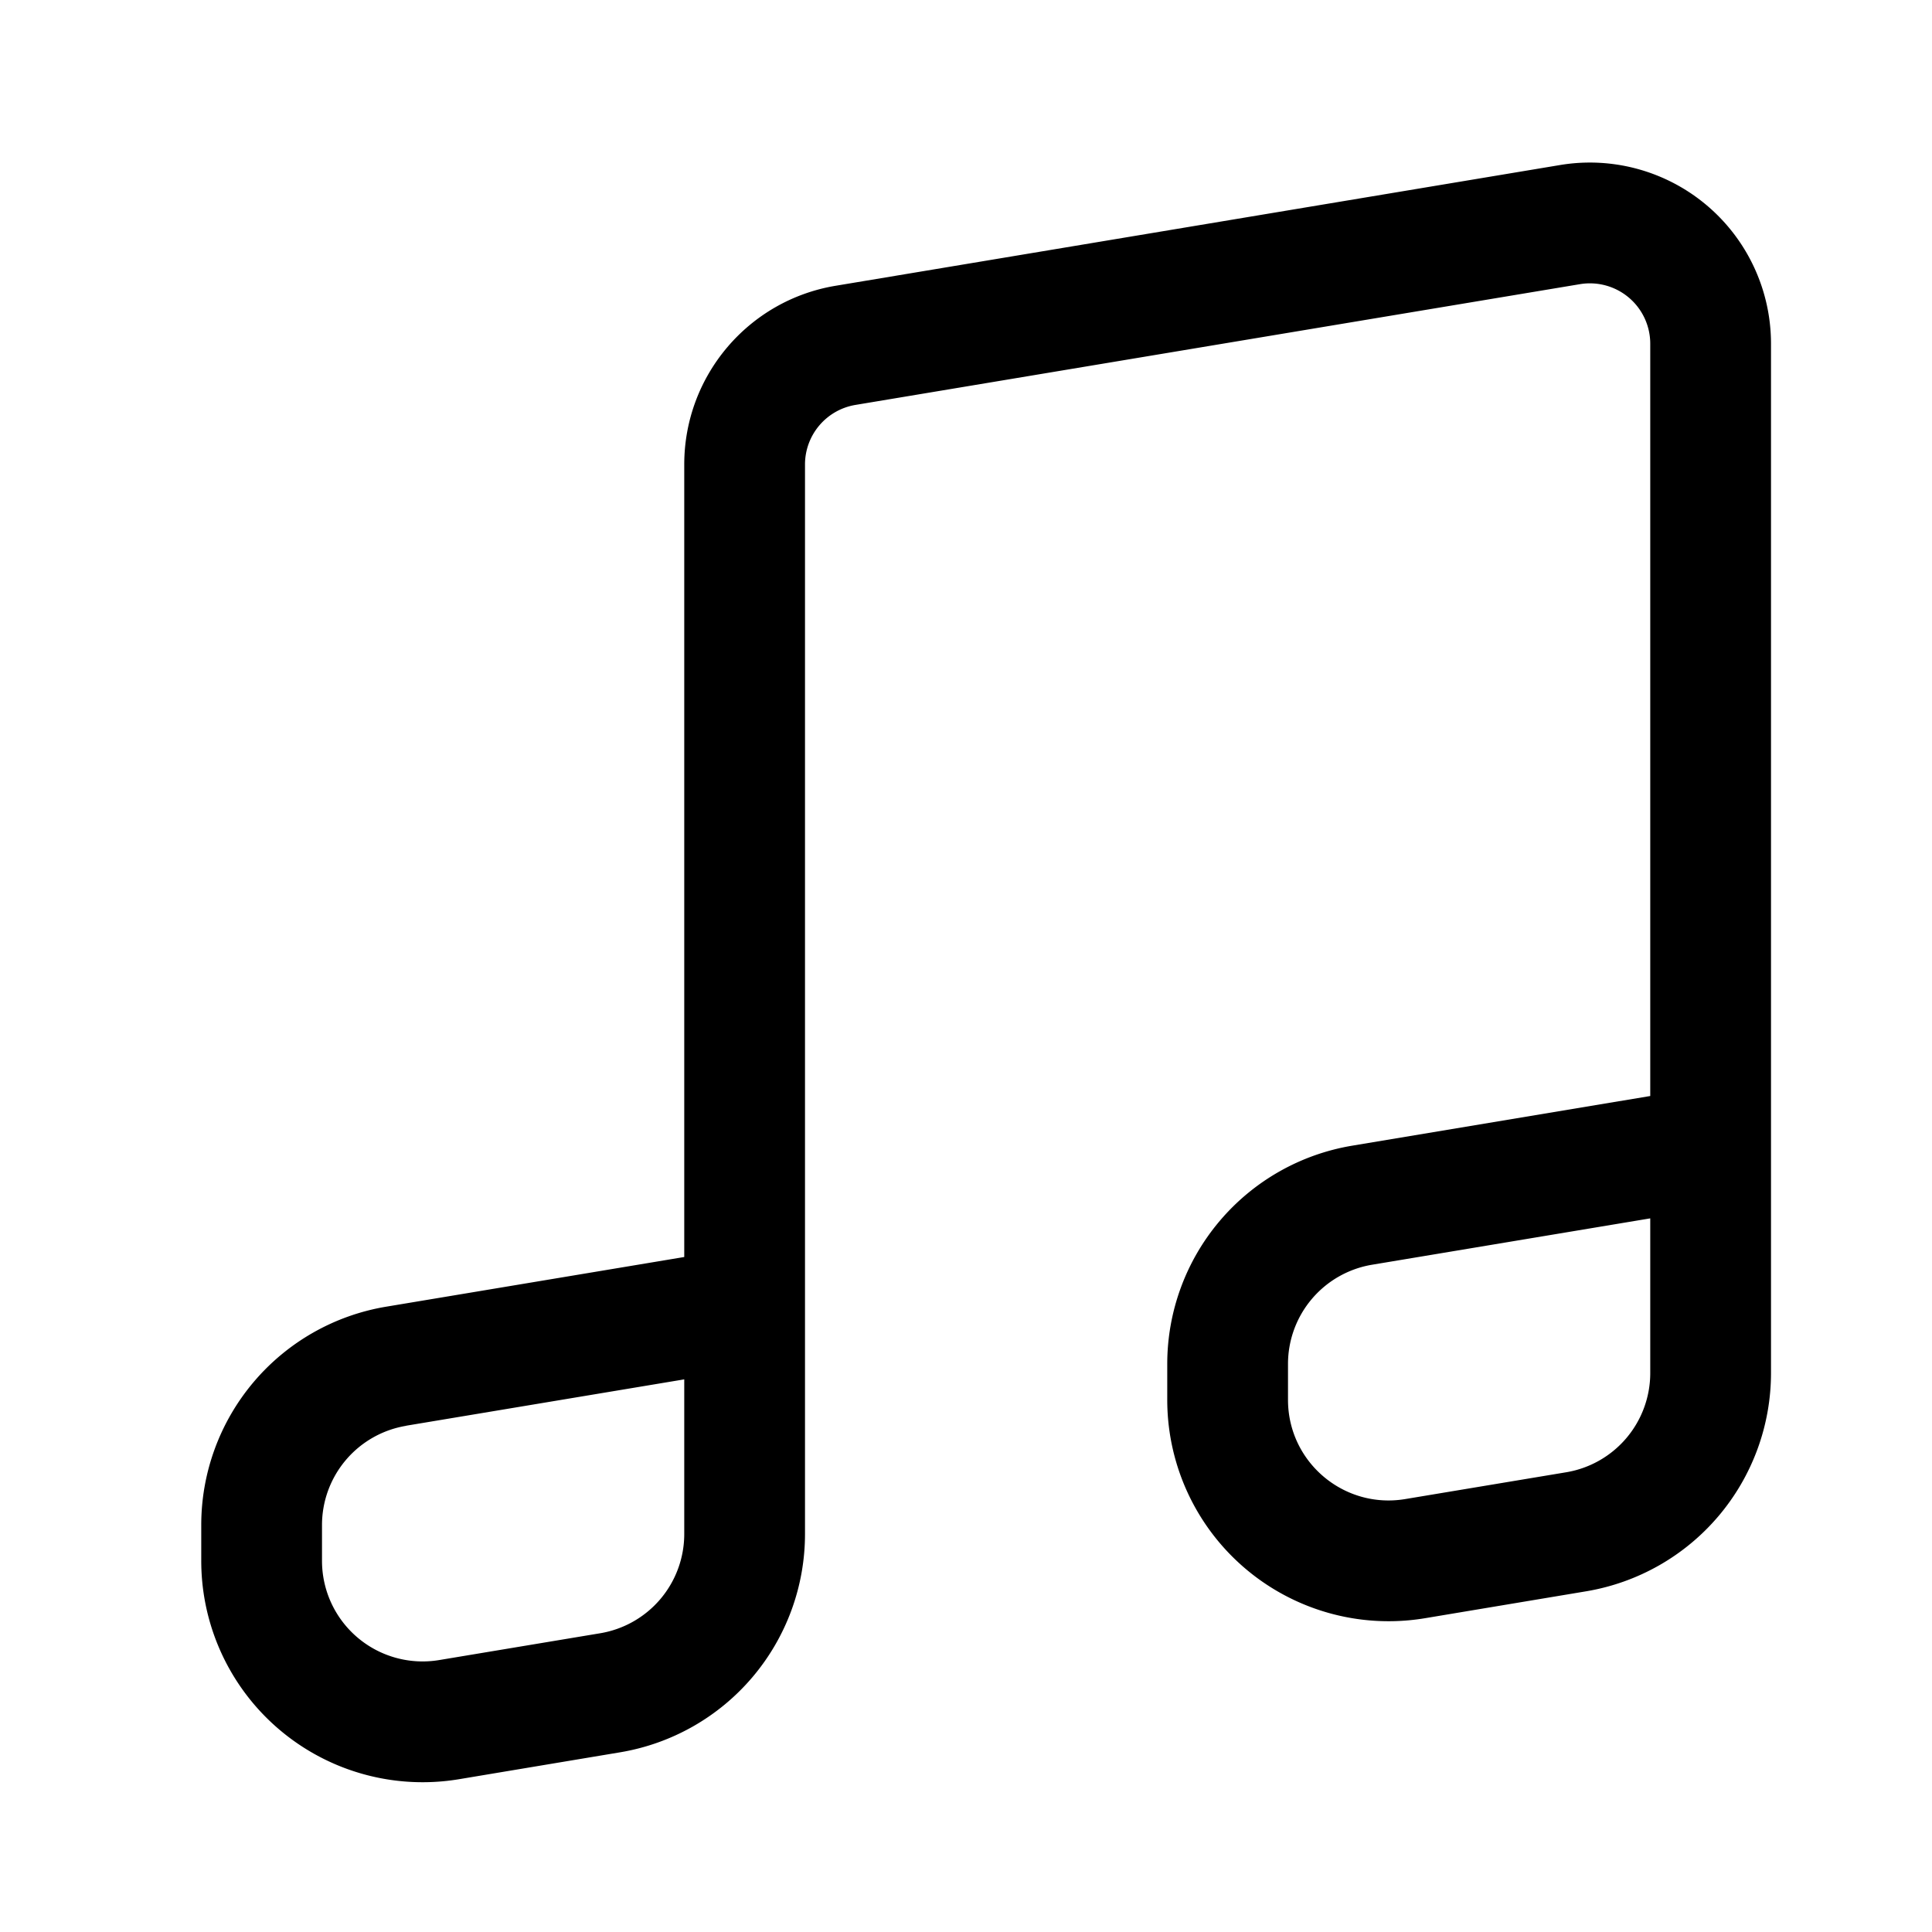 <svg xmlns="http://www.w3.org/2000/svg" width="24" height="24" fill="none" viewBox="0 0 24 24"><path fill="currentColor" fill-rule="evenodd" d="M20.5 4.27a.75.75 0 00-.873-.74l-9 1.5a.75.75 0 00-.627.74v13.286a2.75 2.75 0 01-2.298 2.712l-2 .334A2.75 2.75 0 012.5 19.389v-.445a2.75 2.75 0 012.298-2.712l3.702-.617V5.77c0-1.1.795-2.039 1.88-2.22l9-1.5A2.25 2.25 0 0122 4.271v12.785a2.75 2.75 0 01-2.298 2.712l-2 .334a2.75 2.75 0 01-3.202-2.713v-.445a2.75 2.75 0 012.298-2.712l3.702-.617V4.27zm0 10.865l-3.456.576A1.25 1.25 0 0016 16.944v.445c0 .773.694 1.36 1.456 1.233l2-.333a1.25 1.25 0 001.044-1.233v-1.92zM5.044 17.711l3.456-.576v1.92a1.25 1.25 0 01-1.045 1.234l-2 .333A1.25 1.25 0 014 19.39v-.445a1.25 1.25 0 011.045-1.233z" clip-rule="evenodd"/></svg>